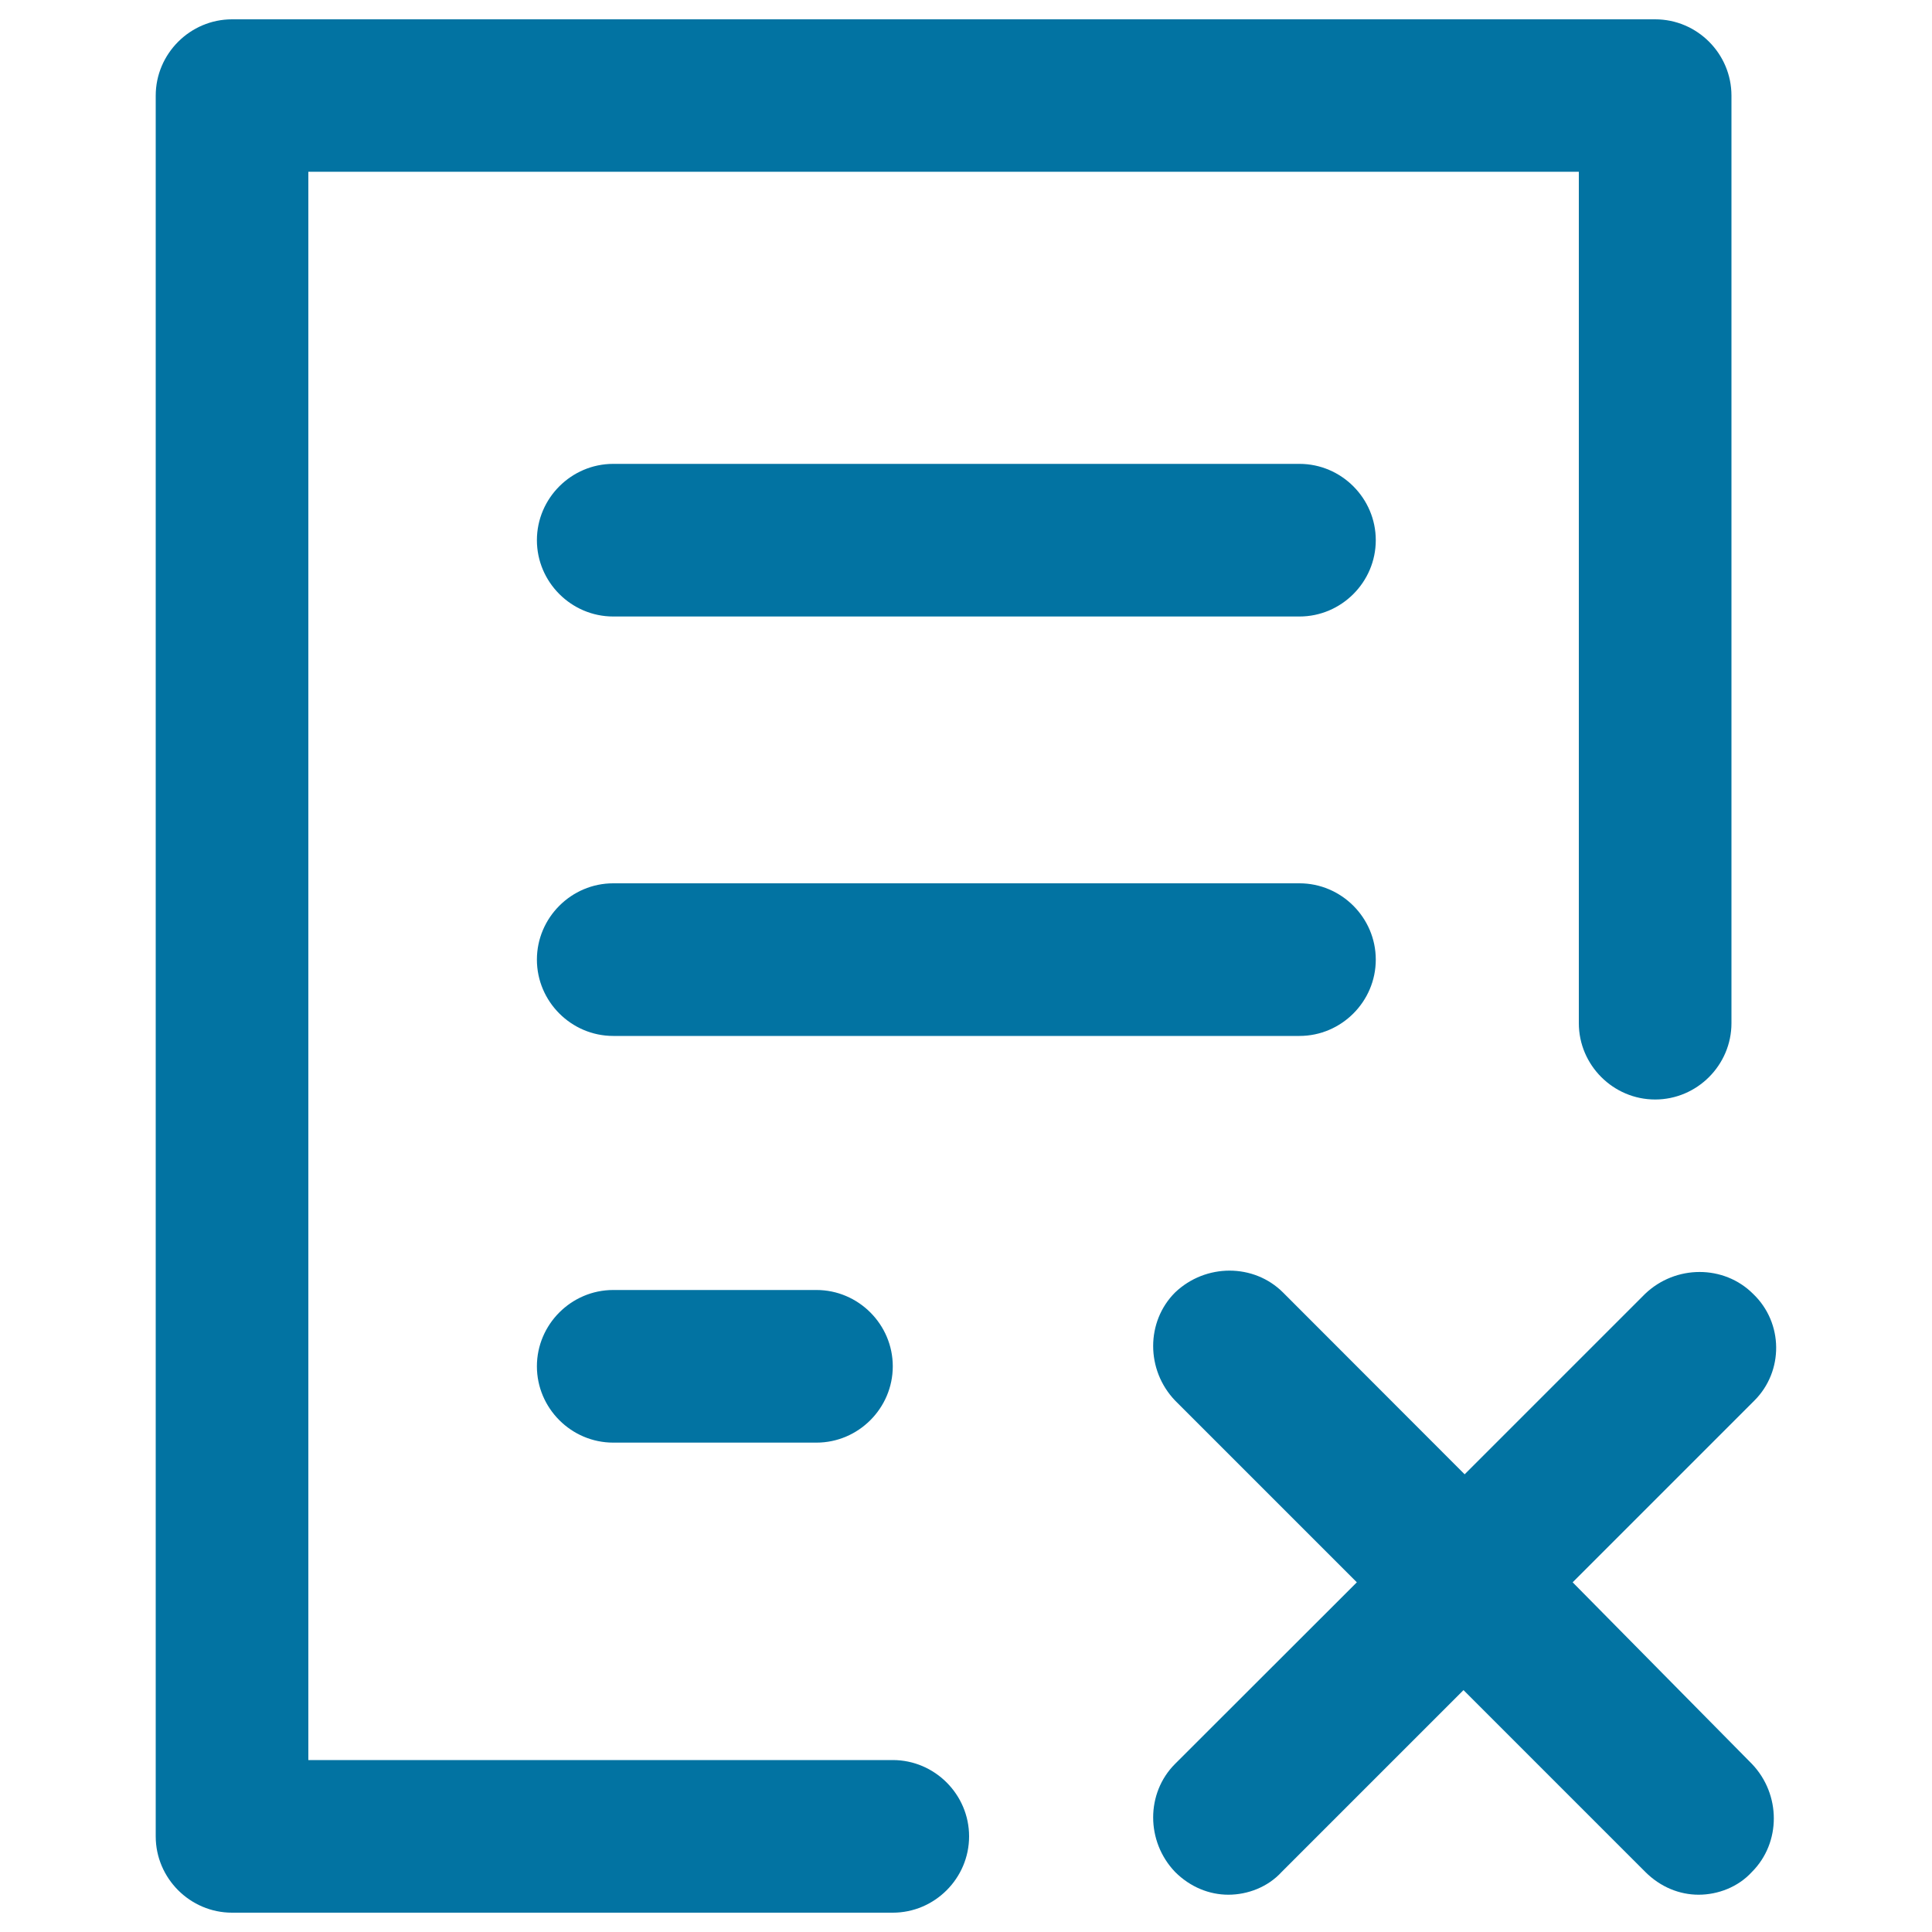 <svg xmlns="http://www.w3.org/2000/svg" viewBox="0 0 1000 1000" style="fill:#0273a2">
<title>Cancel Form SVG icon</title>
<g><path d="M896.2,49.5v480.1c0,21.7-17.8,39.5-39.5,39.5c-21.7,0-39.5-17.8-39.5-39.5V88.9H159.6v822.1h302.5c21.7,0,39.5,17.8,39.5,39.5c0,21.7-17.8,39.5-39.5,39.5h-342c-21.7,0-39.5-17.8-39.5-39.5V49.5c0-21.7,17.8-39.5,39.5-39.5h736.6C878.5,10,896.2,27.8,896.2,49.5z M317.4,319.1h355.2c21.7,0,39.5-17.8,39.5-39.5s-17.8-39.5-39.5-39.5H317.4c-21.7,0-39.5,17.8-39.5,39.5S295.7,319.1,317.4,319.1z M712.1,496.7c0-21.7-17.8-39.5-39.5-39.5H317.4c-21.7,0-39.5,17.8-39.5,39.5c0,21.7,17.8,39.5,39.5,39.5h355.2C694.3,536.2,712.1,518.4,712.1,496.7z M317.4,667.7c-21.7,0-39.5,17.8-39.5,39.5c0,21.7,17.8,39.5,39.5,39.5h105.2c21.7,0,39.5-17.8,39.5-39.5c0-21.7-17.8-39.5-39.5-39.5H317.4z M907.4,669.7c-15.1-15.1-40.1-15.1-55.9,0l-93.4,93.4L664.1,669c-15.1-15.1-40.1-15.1-55.9,0c-15.1,15.1-15.1,40.1,0,55.9l94.1,94.1L608.2,913c-15.1,15.1-15.1,40.1,0,55.9c7.9,7.9,17.8,11.8,27.6,11.8c9.9,0,20.4-3.9,27.6-11.8l94.1-94.1l94.1,94.1c7.9,7.9,17.8,11.8,27.6,11.8c9.9,0,20.4-3.9,27.6-11.8c15.1-15.1,15.1-40.1,0-55.9L814,819l94.1-94.1C923.2,709.8,923.2,684.8,907.4,669.7z"/></g>
</svg>